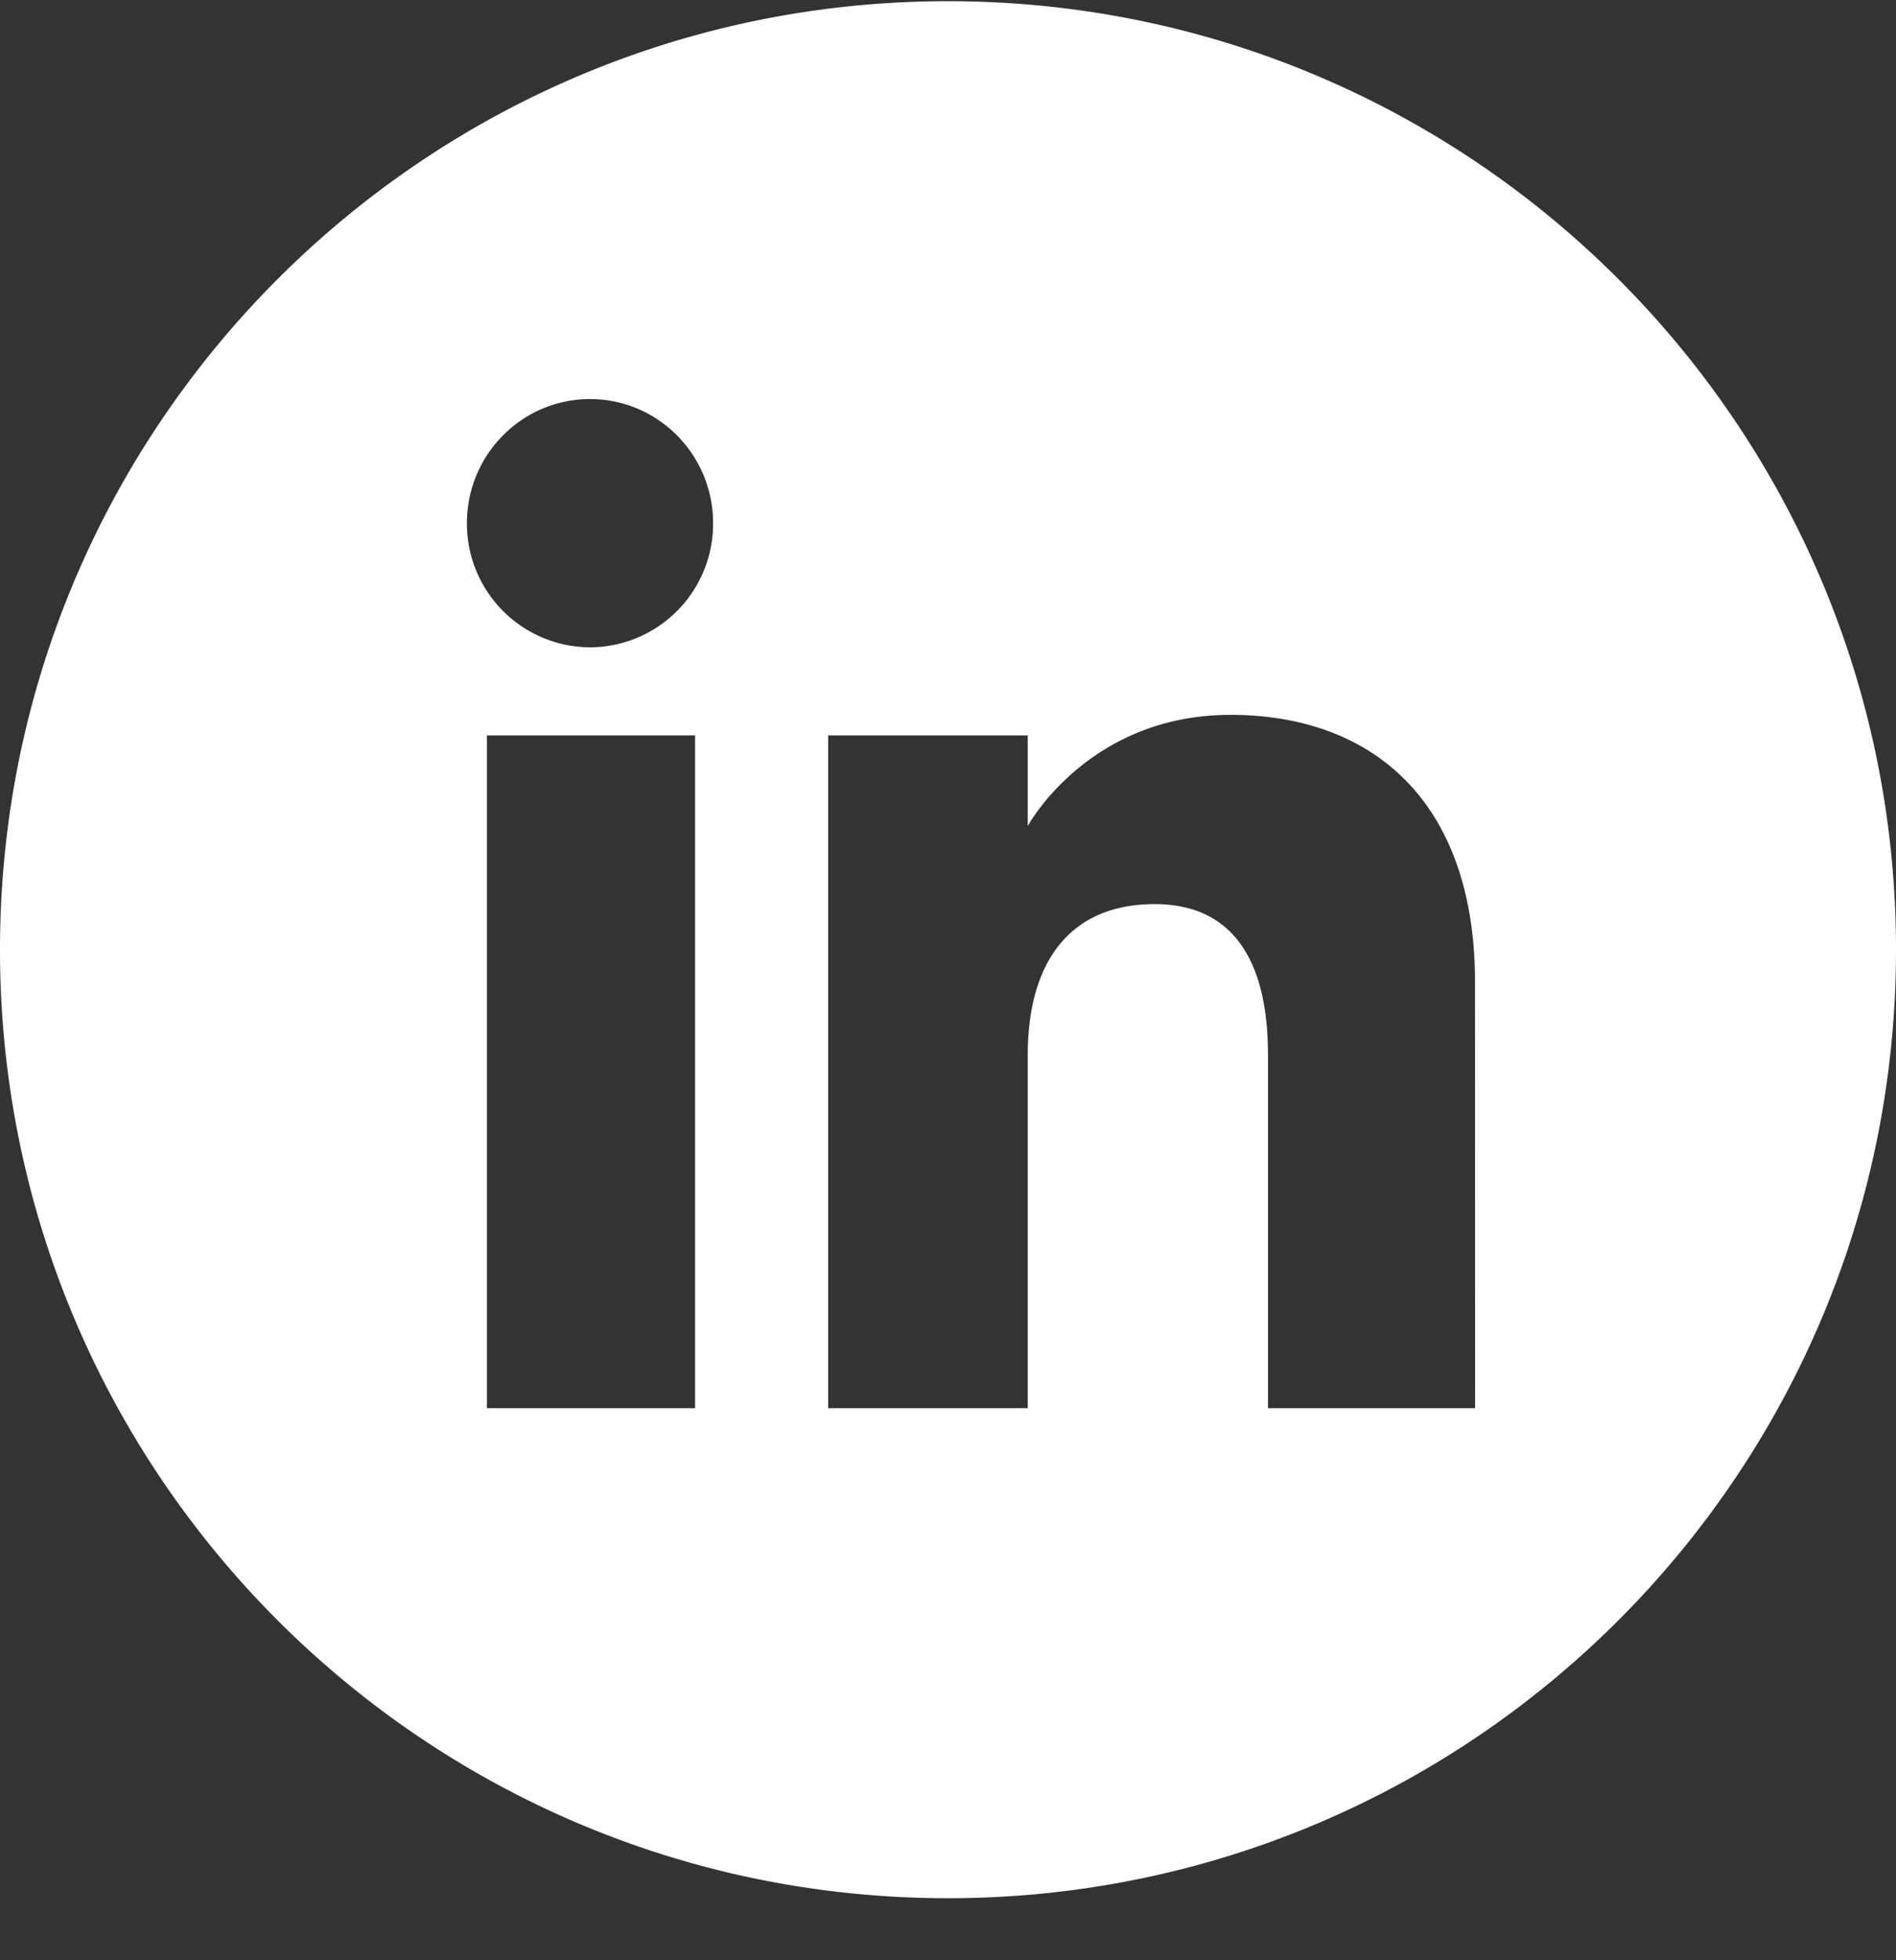 <svg width="30" height="31" fill="none" xmlns="http://www.w3.org/2000/svg"><rect width="100%" height="100%" fill="#333333" stroke="none"/><path fill-rule="evenodd" clip-rule="evenodd" d="M15 .019c-8.284 0-15 6.716-15 15 0 8.284 6.716 15 15 15 8.284 0 15-6.716 15-15 0-8.284-6.716-15-15-15ZM10.998 22.27H7.705V11.63h3.293v10.64ZM9.336 10.237a1.956 1.956 0 0 1-1.948-1.963c0-1.084.872-1.963 1.948-1.963 1.075 0 1.947.879 1.947 1.963a1.954 1.954 0 0 1-1.947 1.963ZM23.34 22.27h-3.277v-5.585c0-1.532-.582-2.387-1.794-2.387-1.318 0-2.007.89-2.007 2.387v5.585h-3.158V11.63h3.158v1.433s.95-1.758 3.207-1.758c2.256 0 3.87 1.378 3.87 4.228l.001 6.737Z" fill="#fff"/></svg>